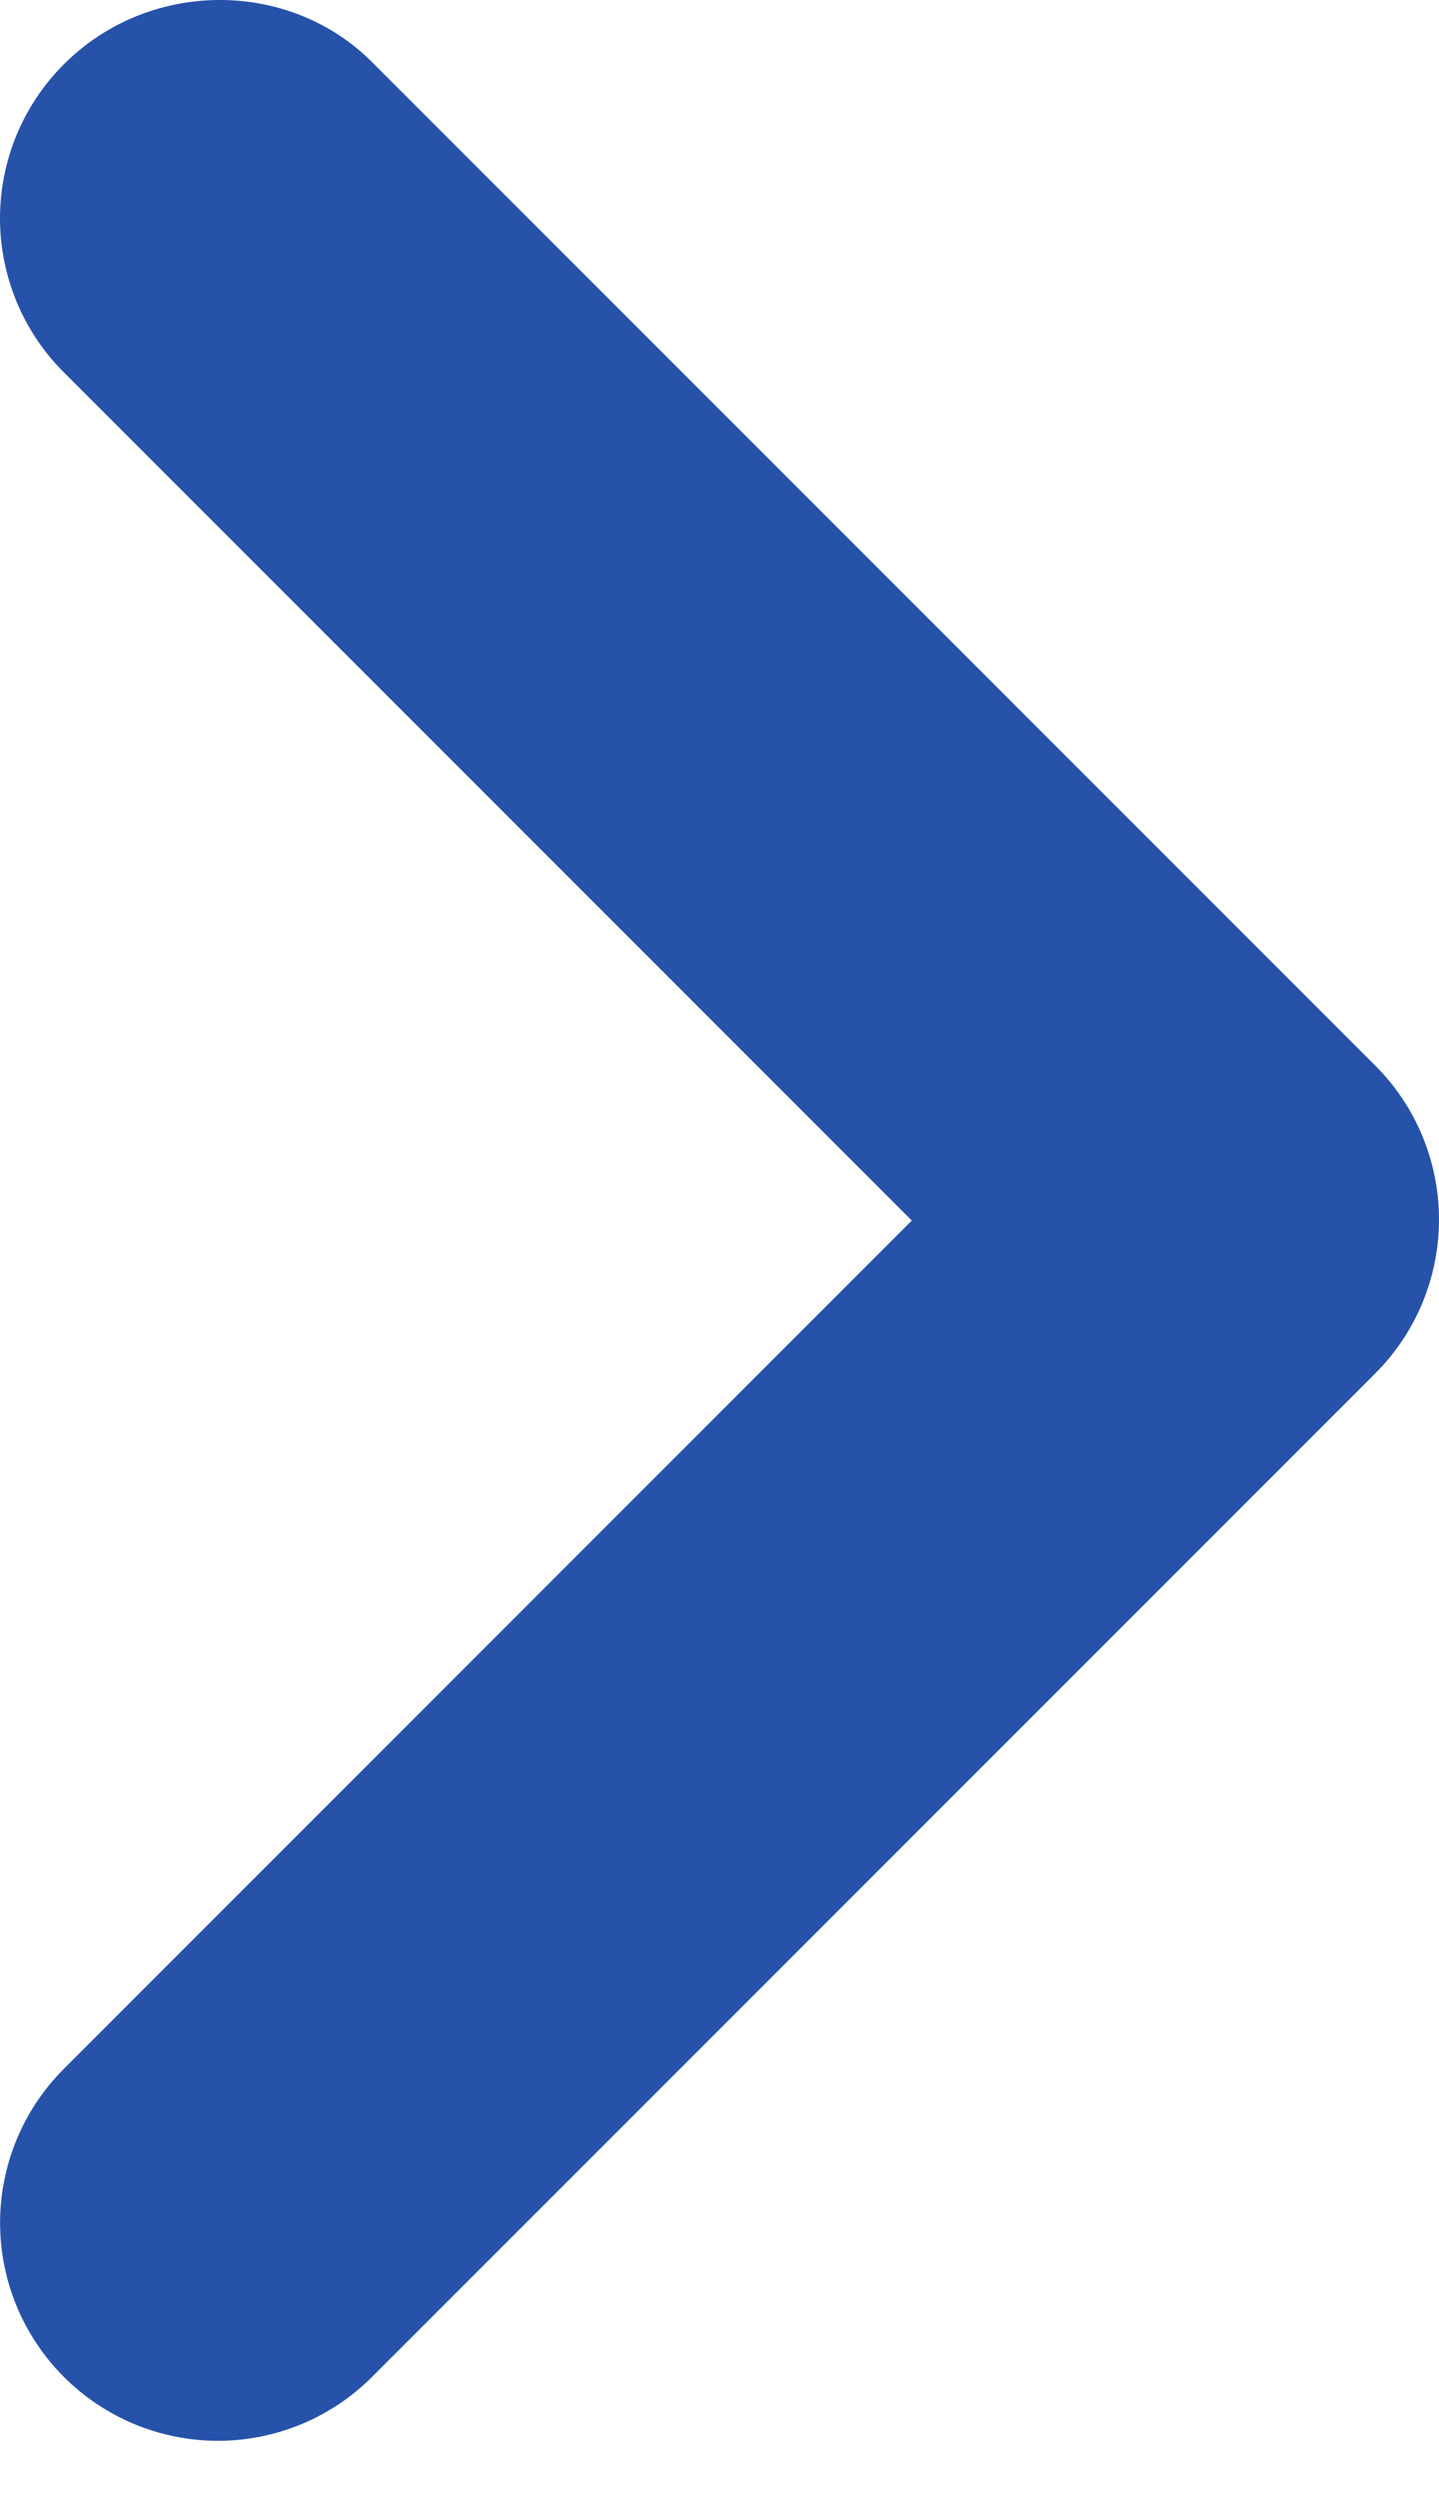 <svg width="19" height="33" viewBox="0 0 19 33" fill="none" xmlns="http://www.w3.org/2000/svg">
<path d="M0.844 0.848C0.576 1.115 0.364 1.432 0.219 1.781C0.075 2.13 0 2.504 0 2.882C0 3.26 0.075 3.634 0.219 3.983C0.364 4.332 0.576 4.649 0.844 4.916L12.039 16.111L0.844 27.307C0.577 27.574 0.365 27.891 0.22 28.24C0.076 28.589 0.001 28.963 0.001 29.341C0.001 29.719 0.076 30.093 0.22 30.442C0.365 30.791 0.577 31.108 0.844 31.375C1.111 31.642 1.428 31.854 1.777 31.999C2.126 32.143 2.5 32.218 2.878 32.218C3.256 32.218 3.63 32.143 3.979 31.999C4.328 31.854 4.645 31.642 4.912 31.375L18.156 18.131C18.424 17.864 18.636 17.547 18.781 17.198C18.925 16.849 19 16.475 19 16.097C19 15.719 18.925 15.345 18.781 14.996C18.636 14.647 18.424 14.33 18.156 14.063L4.912 0.819C3.816 -0.278 1.969 -0.278 0.844 0.848Z" fill="#2752AA"/>
</svg>
